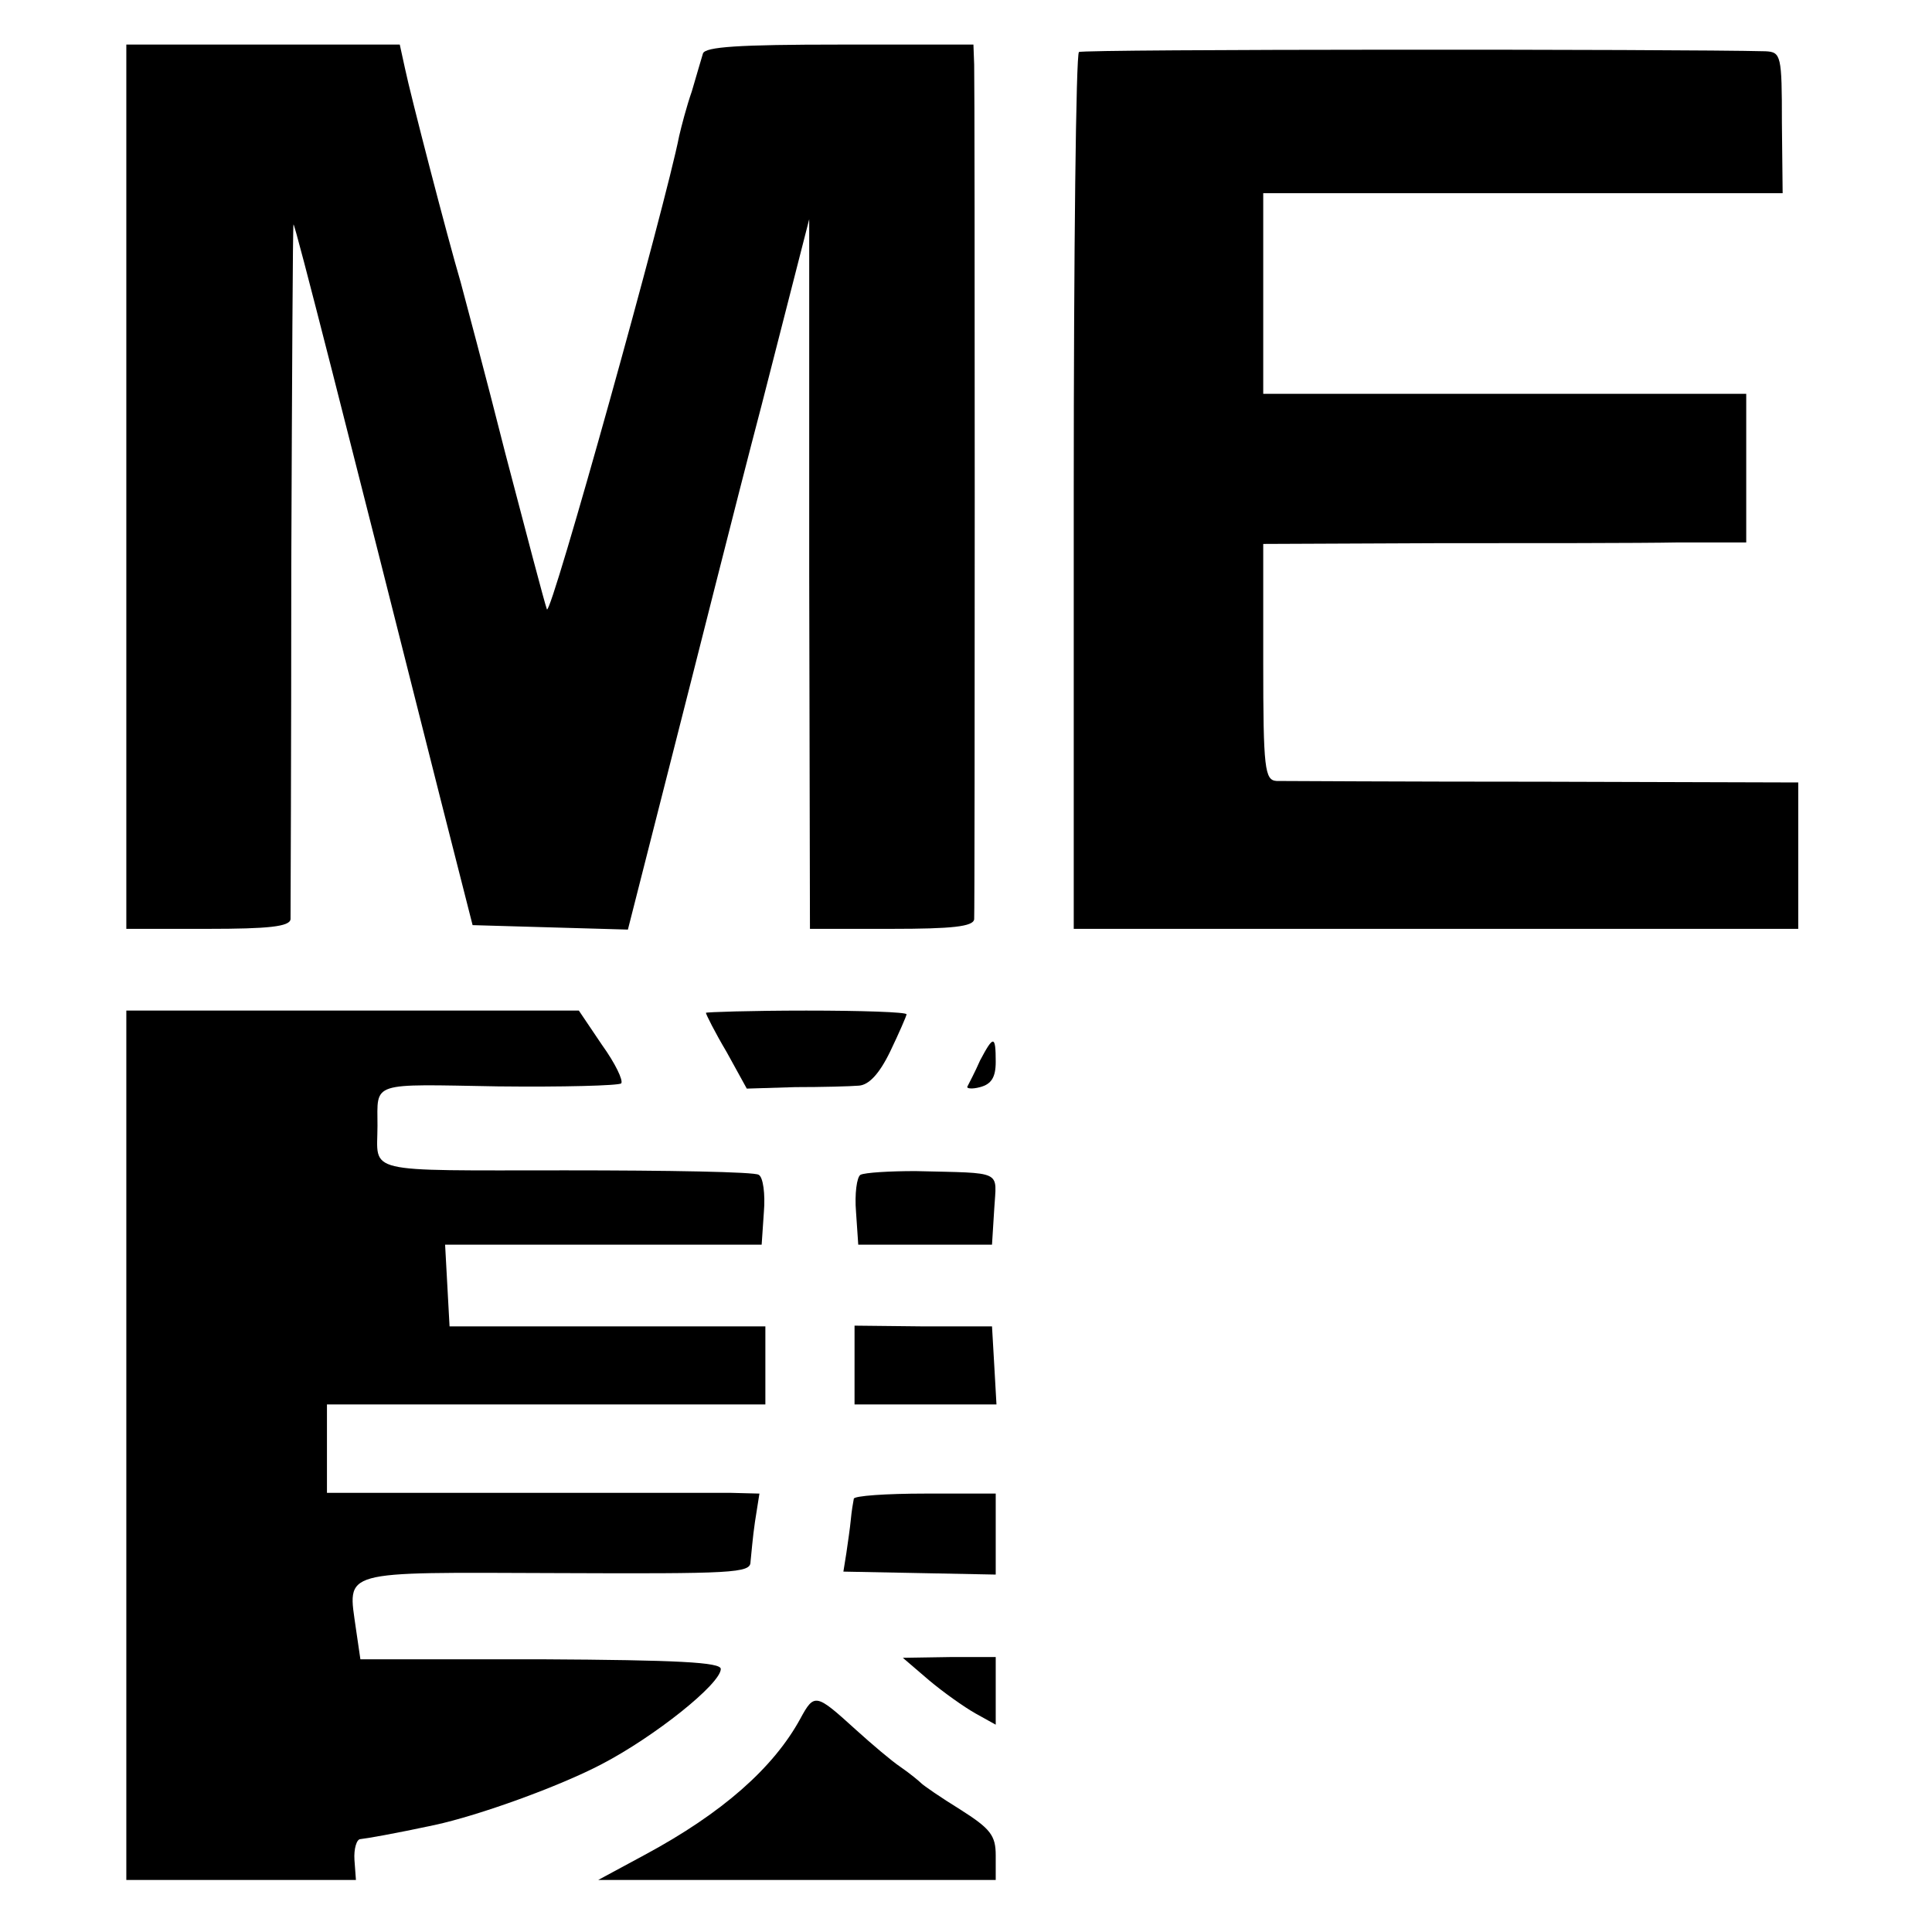 <?xml version="1.0" standalone="no"?>
<!DOCTYPE svg PUBLIC "-//W3C//DTD SVG 20010904//EN"
 "http://www.w3.org/TR/2001/REC-SVG-20010904/DTD/svg10.dtd">
<svg version="1.0" xmlns="http://www.w3.org/2000/svg"
 width="260pt" height="260pt" viewBox="0 0 260 260"
 preserveAspectRatio="xMidYMid meet">
<g transform="translate(0,260) scale(0.1,-0.1)"
fill="#000000" stroke="none">
<path d="M170 1945 l0 -595 110 0 c81 0 110 3 111 13 0 6 1 220 1 475 1 254 2
461 3 460 3 -3 70 -267 199 -778 l42 -165 104 -3 105 -3 58 228 c32 125 86
341 122 478 l64 250 0 -477 1 -478 110 0 c81 0 110 3 111 13 1 16 1 1114 0
1150 l-1 27 -180 0 c-136 0 -181 -3 -184 -12 -2 -7 -9 -30 -15 -51 -7 -20 -14
-47 -17 -60 -18 -92 -173 -649 -178 -637 -3 8 -28 103 -56 210 -27 107 -55
211 -60 230 -18 61 -68 254 -75 288 l-7 32 -184 0 -184 0 0 -595z"/>
<path d="M1452 2530 c-4 -3 -7 -269 -7 -593 l0 -587 488 0 487 0 0 99 0 98
-342 1 c-189 0 -351 1 -360 1 -16 1 -18 16 -18 160 l0 159 233 1 c127 0 274 0
325 1 l92 0 0 100 0 100 -325 0 -325 0 0 135 0 135 349 0 350 0 -1 95 c0 90
-1 95 -22 96 -116 3 -919 3 -924 -1z"/>
<path d="M170 655 l0 -585 154 0 155 0 -2 27 c-1 15 3 28 8 28 9 1 44 7 100
19 60 13 168 52 225 82 71 37 160 108 160 128 0 9 -58 12 -242 13 l-243 0 -6
41 c-11 80 -25 76 269 75 239 -1 262 0 262 15 1 9 3 34 6 54 l6 38 -39 1 c-21
0 -152 0 -290 0 l-253 0 0 59 0 60 295 0 295 0 0 53 0 52 -213 0 -212 0 -3 55
-3 55 213 0 213 0 3 44 c2 24 -1 47 -7 50 -5 4 -123 6 -260 6 -276 0 -253 -5
-253 60 0 60 -11 56 162 53 87 -1 162 1 166 4 3 4 -8 27 -26 52 l-31 46 -304
0 -305 0 0 -585z"/>
<path d="M950 1237 c0 -2 12 -26 28 -53 l27 -49 65 2 c36 0 74 1 86 2 13 1 27
15 42 46 12 25 22 48 22 50 0 3 -61 5 -135 5 -74 0 -135 -2 -135 -3z"/>
<path d="M1319 1173 c-7 -16 -15 -31 -17 -35 -2 -3 6 -4 17 -1 15 4 21 13 21
34 0 36 -3 36 -21 2z"/>
<path d="M1158 1019 c-5 -3 -8 -26 -6 -50 l3 -44 90 0 90 0 3 48 c3 53 14 48
-106 51 -35 0 -68 -2 -74 -5z"/>
<path d="M1150 763 l0 -53 96 0 95 0 -3 53 -3 52 -92 0 -93 1 0 -53z"/>
<path d="M1149 583 c-1 -5 -3 -17 -4 -28 -1 -11 -4 -31 -6 -45 l-4 -25 103 -2
102 -2 0 55 0 54 -95 0 c-52 0 -96 -3 -96 -7z"/>
<path d="M1250 339 c19 -16 47 -36 63 -45 l27 -15 0 46 0 45 -62 0 -63 -1 35
-30z"/>
<path d="M1077 287 c-36 -66 -105 -127 -209 -183 l-63 -34 268 0 267 0 0 33
c0 27 -7 36 -48 62 -26 16 -49 32 -52 35 -3 3 -15 13 -28 22 -12 8 -39 31 -60
50 -54 49 -56 50 -75 15z"/>
</g>
</svg>
